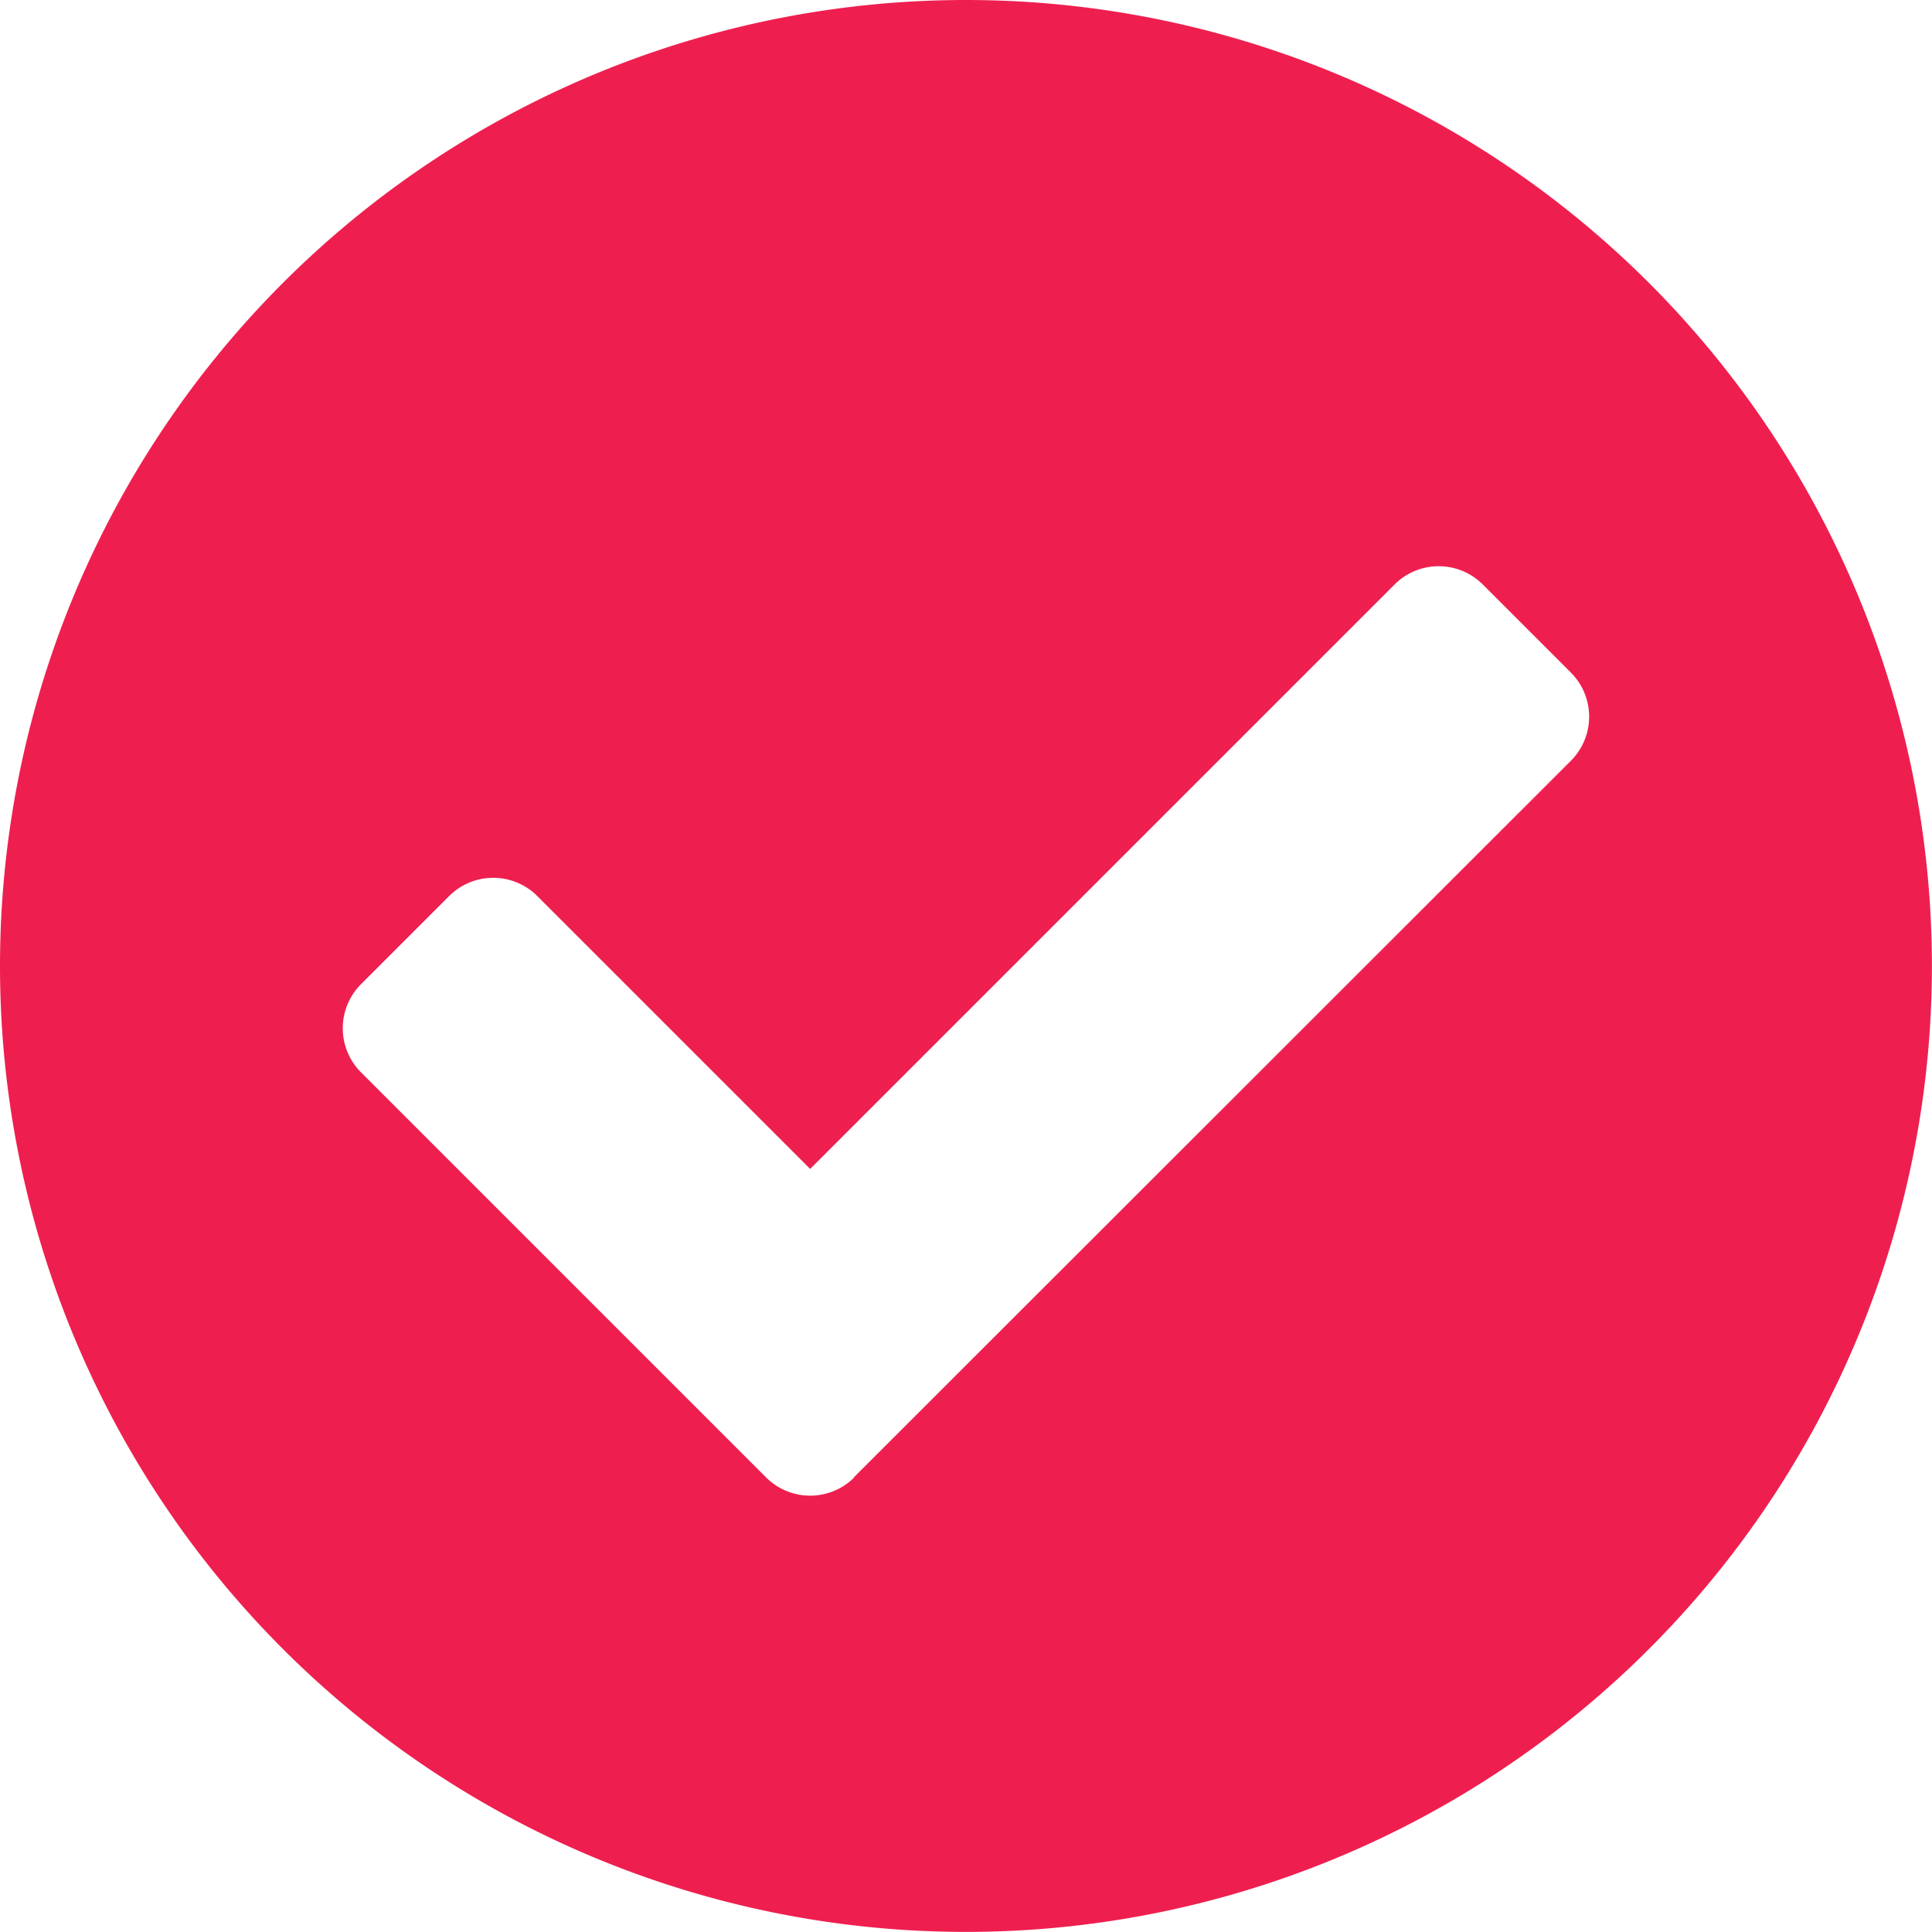 <svg xmlns="http://www.w3.org/2000/svg" width="21.503" height="21.503" viewBox="0 0 21.503 21.503">
  <path id="Icon_awesome-check-circle" data-name="Icon awesome-check-circle" d="M22.065,11.314A10.751,10.751,0,1,1,11.314.563,10.751,10.751,0,0,1,22.065,11.314Zm-12,5.693L18.047,9.03a.694.694,0,0,0,0-.981l-.981-.981a.694.694,0,0,0-.981,0L9.58,13.573,6.543,10.536a.694.694,0,0,0-.981,0l-.981.981a.694.694,0,0,0,0,.981l4.509,4.509A.694.694,0,0,0,10.07,17.007Z" transform="translate(-0.563 -0.563)" fill="#ee1f4f"/>
</svg>
